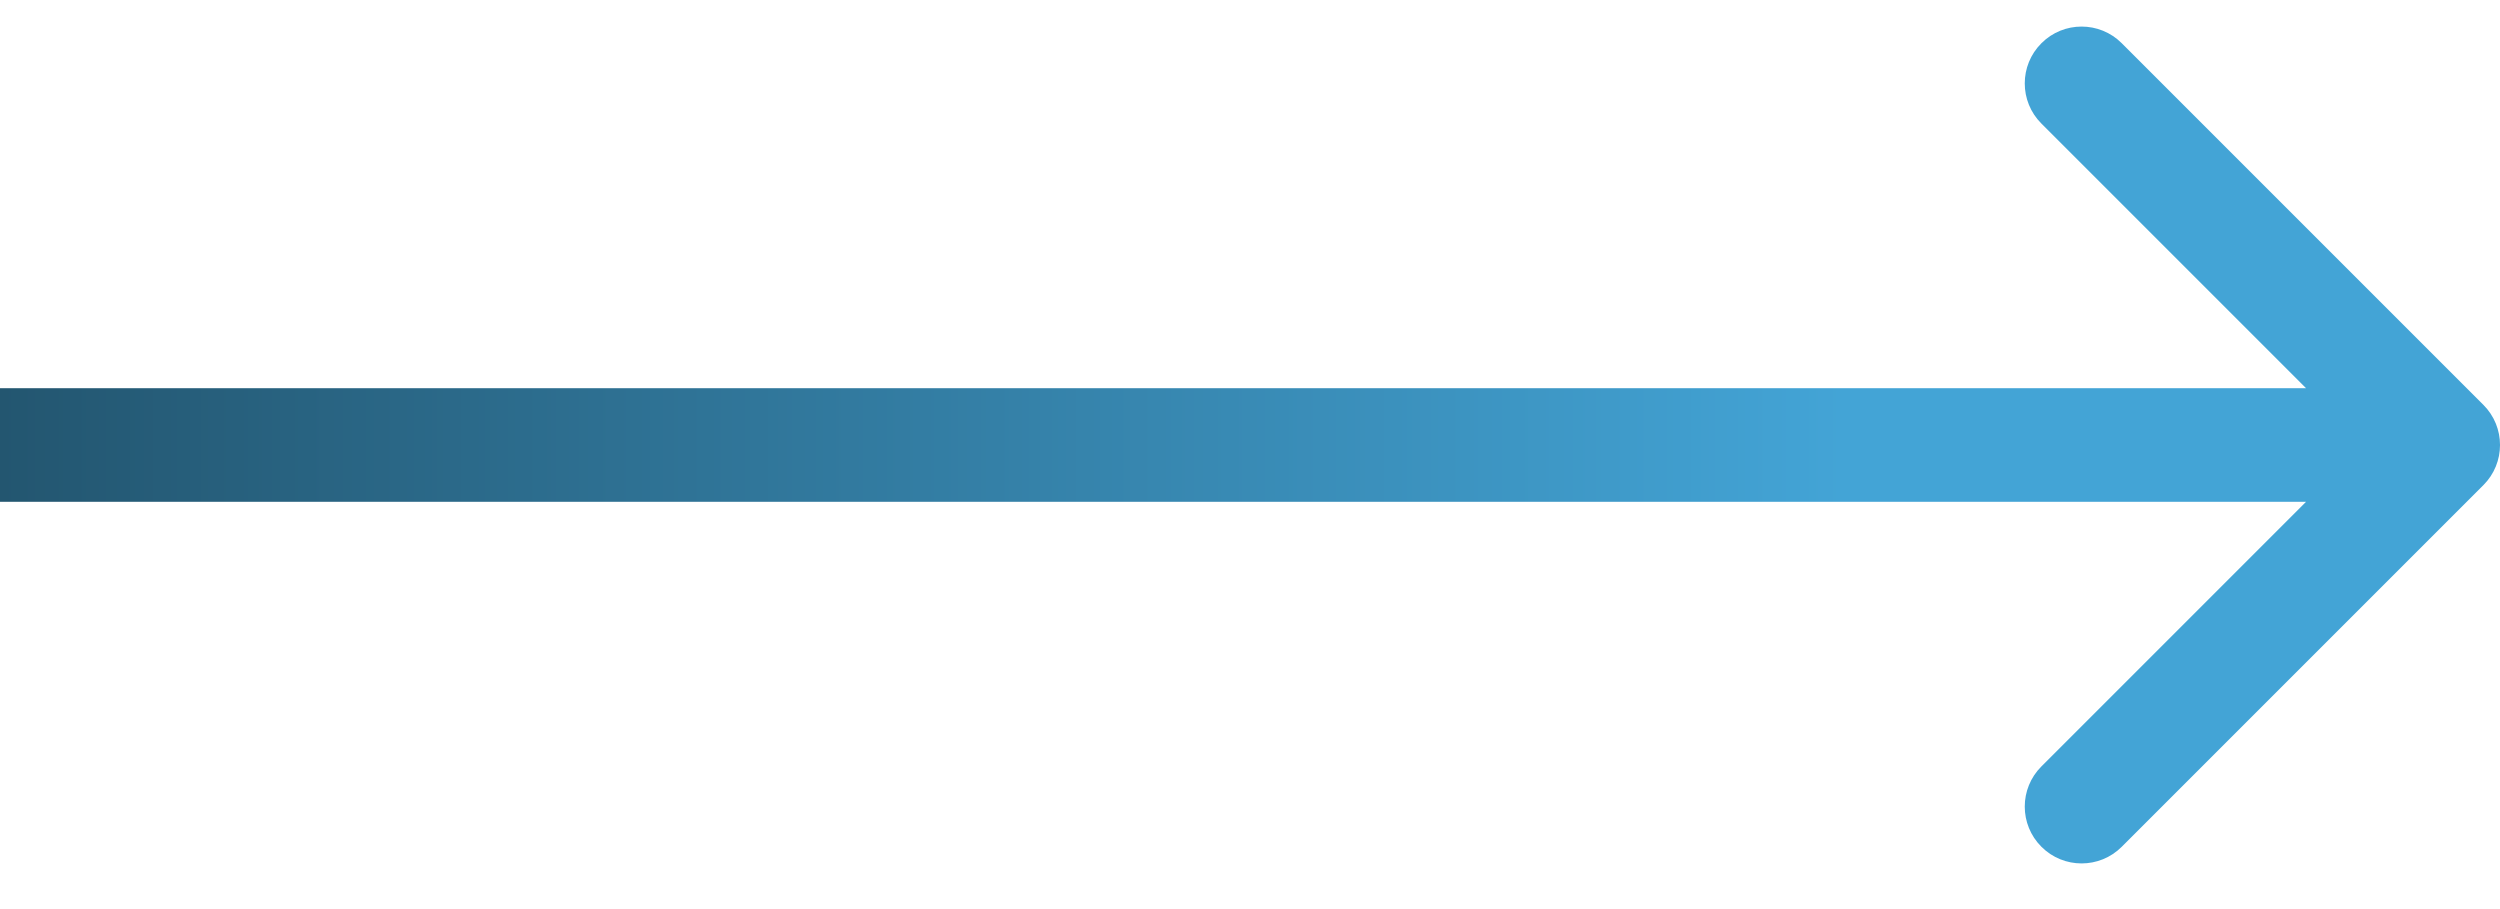<svg xmlns="http://www.w3.org/2000/svg" width="44" height="16" viewBox="0 0 44 16" fill="none"><path d="M43.707 8.539C44.098 8.149 44.098 7.515 43.707 7.125L37.343 0.761C36.953 0.37 36.319 0.37 35.929 0.761C35.538 1.151 35.538 1.785 35.929 2.175L41.586 7.832L35.929 13.489C35.538 13.879 35.538 14.513 35.929 14.903C36.319 15.294 36.953 15.294 37.343 14.903L43.707 8.539ZM0 8.832H43V6.832H0V8.832Z" fill="url(#paint0_linear_172_1114)"></path><defs><linearGradient id="paint0_linear_172_1114" x1="0" y1="8.332" x2="43" y2="8.332" gradientUnits="userSpaceOnUse"><stop stop-color="#235670"></stop><stop offset="0.755" stop-color="#43A4D6"></stop></linearGradient></defs></svg>